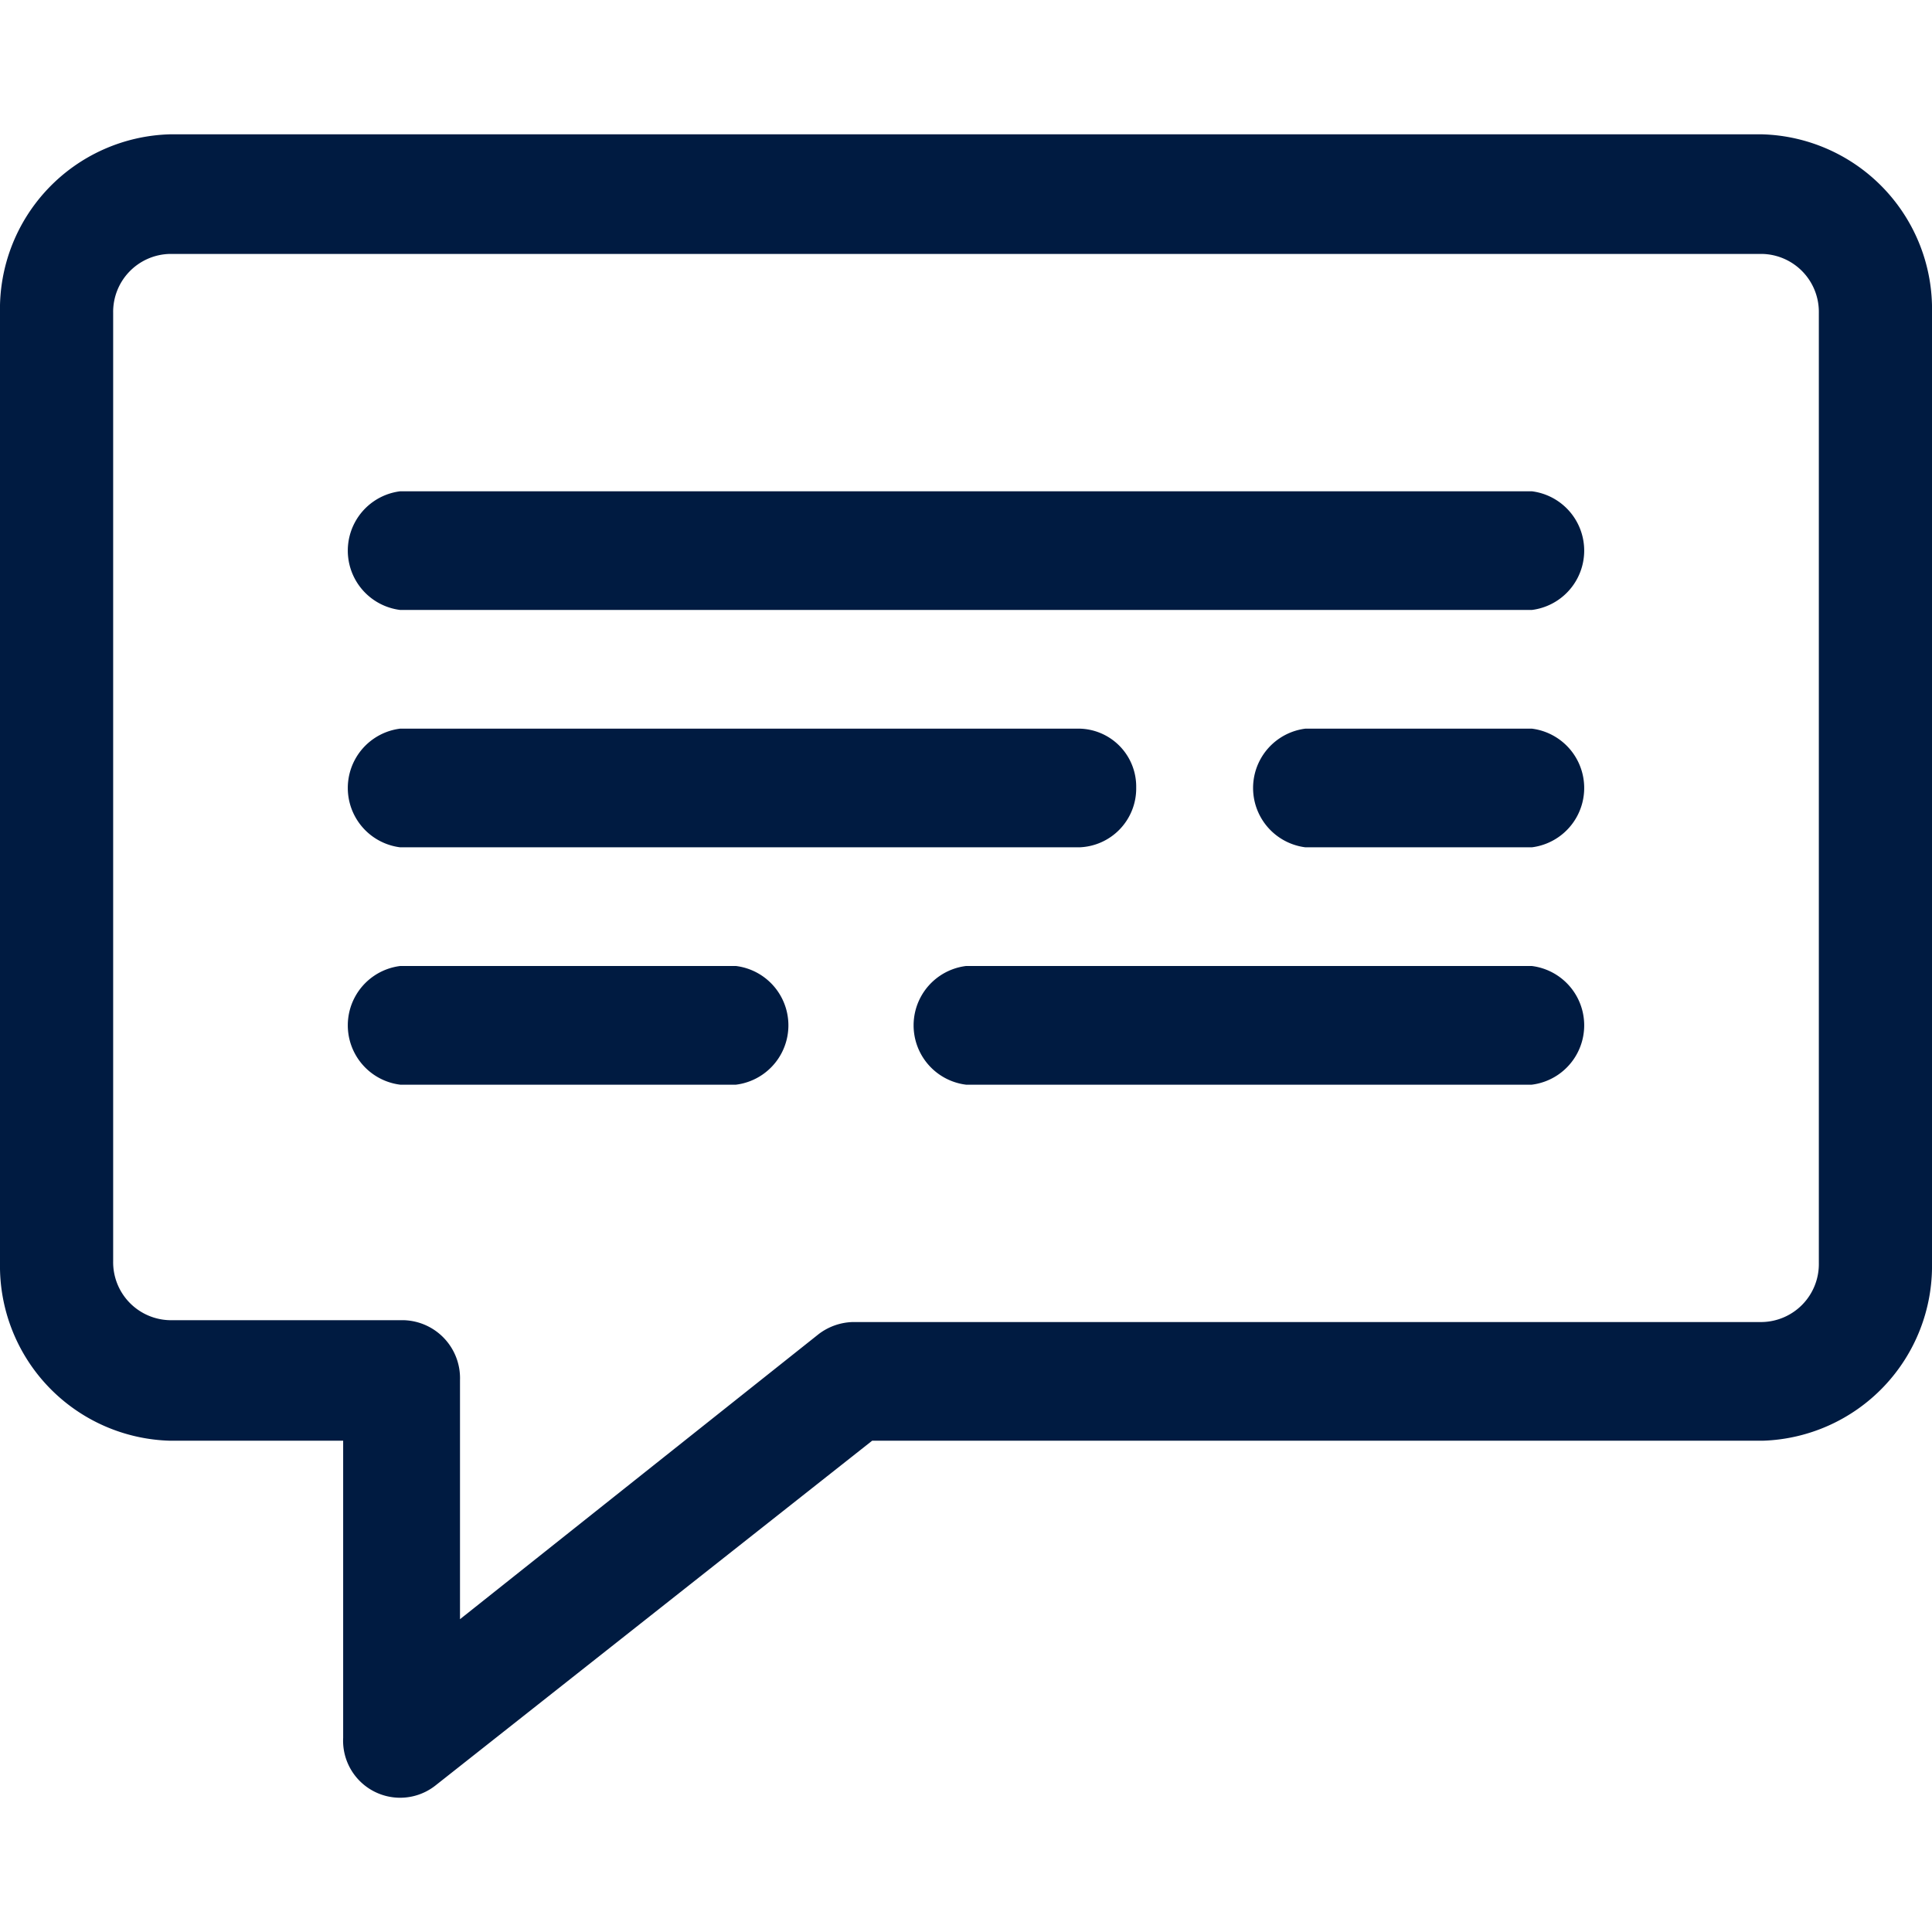 <svg width="24px" height="24px" xmlns="http://www.w3.org/2000/svg" viewBox="0 0 21 21"><defs><style>.cls-1{fill:#001b41;}</style></defs><path class="cls-1" d="M19.15,1.46H1.85A1.9,1.9,0,0,0,0,3.4V13.73a1.9,1.9,0,0,0,1.85,1.93H3.73v3.23a.62.62,0,0,0,1,.52l4.75-3.75h9.68A1.9,1.9,0,0,0,21,13.73V3.4A1.9,1.9,0,0,0,19.15,1.46Zm.62,12.27a.63.63,0,0,1-.62.64H9.27a.64.64,0,0,0-.37.13L5,17.6V15a.63.63,0,0,0-.61-.65H1.85a.63.63,0,0,1-.62-.64V3.4a.63.63,0,0,1,.62-.64h17.3a.63.63,0,0,1,.62.64Z"/><path class="cls-1" d="M16.65,5.34H4.35a.65.65,0,0,0,0,1.29h12.3a.65.65,0,0,0,0-1.29Z"/><path class="cls-1" d="M12.35,8.56a.63.63,0,0,0-.62-.64H4.35a.65.65,0,0,0,0,1.29h7.38A.64.64,0,0,0,12.35,8.56Z"/><path class="cls-1" d="M16.65,7.92H14.19a.65.65,0,0,0,0,1.29h2.46a.65.65,0,0,0,0-1.29Z"/><path class="cls-1" d="M8,10.5H4.35a.65.65,0,0,0,0,1.29H8A.65.65,0,0,0,8,10.5Z"/><path class="cls-1" d="M16.65,10.5H10.5a.65.65,0,0,0,0,1.29h6.15a.65.65,0,0,0,0-1.29Z"/></svg>